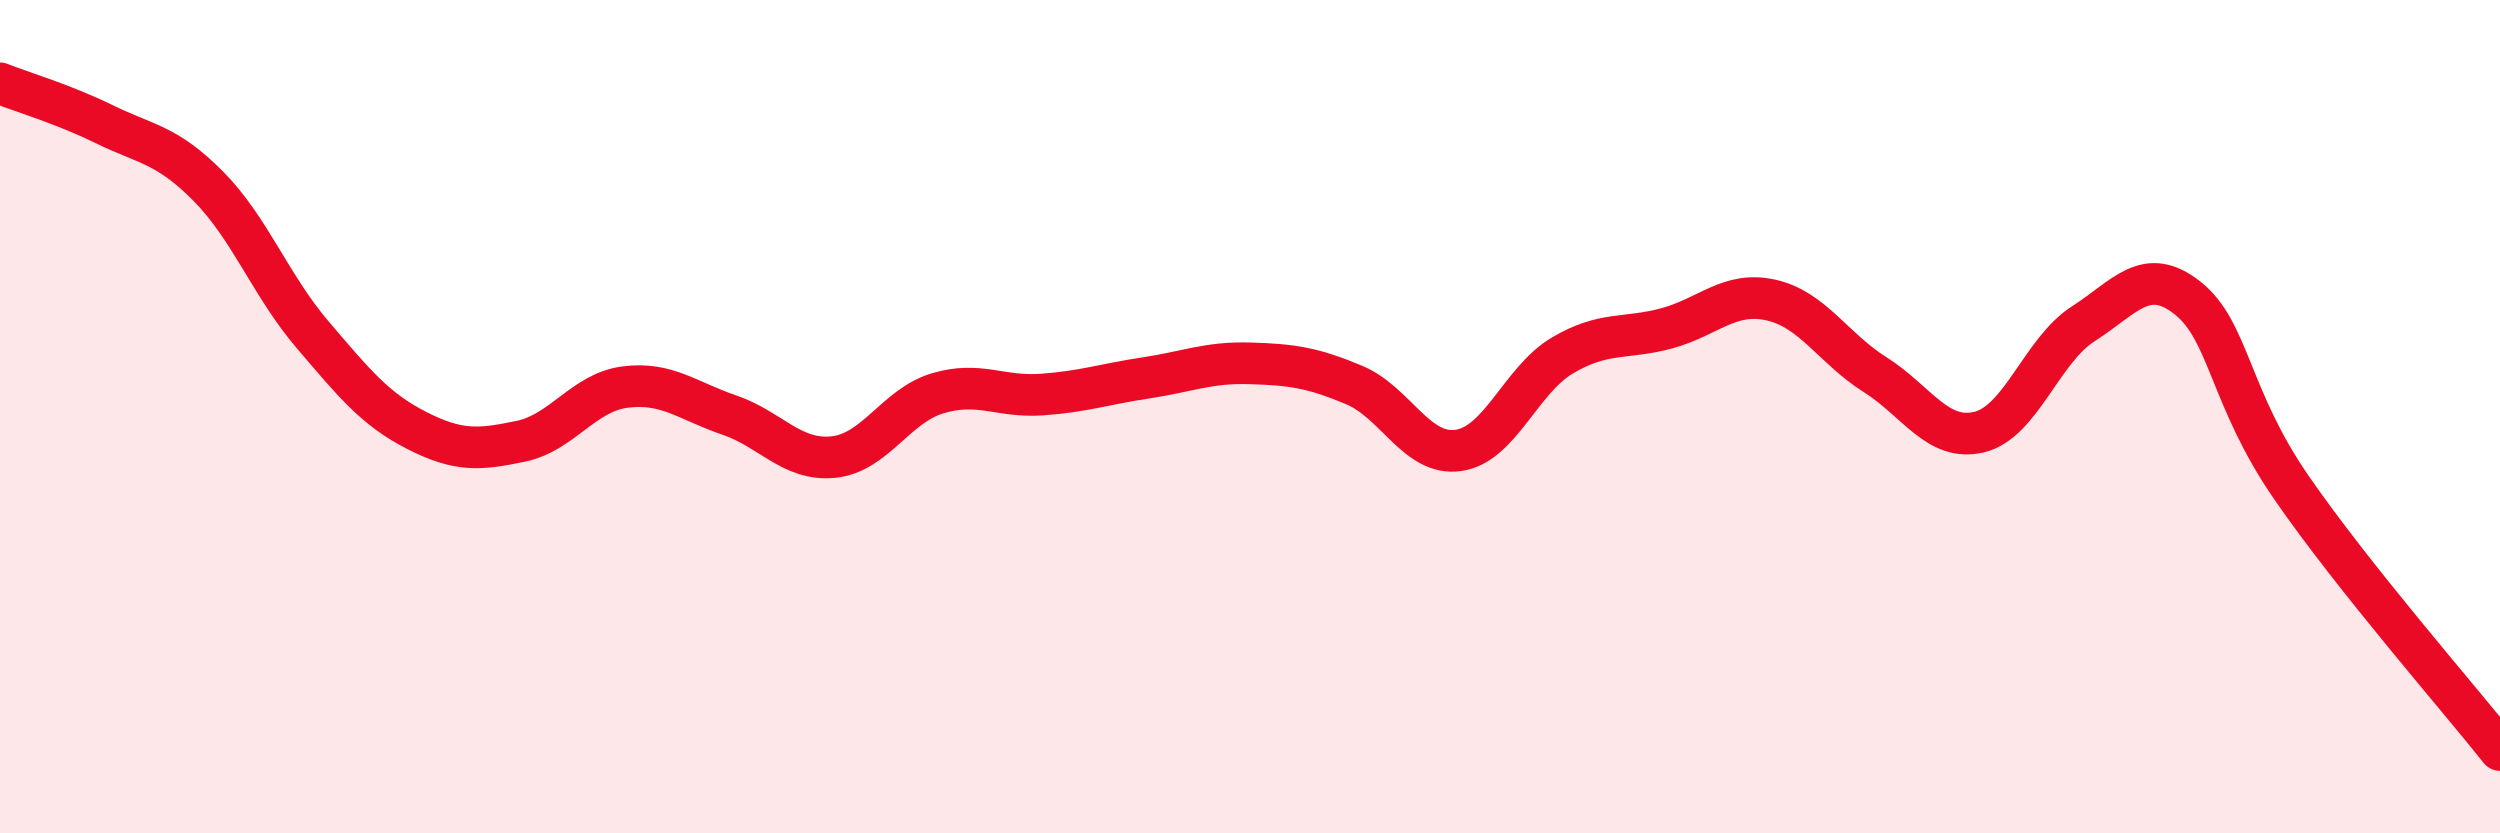 
    <svg width="60" height="20" viewBox="0 0 60 20" xmlns="http://www.w3.org/2000/svg">
      <path
        d="M 0,2 C 0.5,2.2 1.5,2.49 2.5,2.98 C 3.5,3.47 4,3.46 5,4.47 C 6,5.48 6.5,6.86 7.5,8.03 C 8.5,9.2 9,9.82 10,10.33 C 11,10.84 11.5,10.8 12.5,10.59 C 13.5,10.38 14,9.42 15,9.29 C 16,9.16 16.5,9.62 17.5,9.96 C 18.5,10.3 19,11.07 20,10.97 C 21,10.87 21.5,9.74 22.5,9.44 C 23.5,9.14 24,9.54 25,9.47 C 26,9.4 26.5,9.22 27.5,9.07 C 28.5,8.92 29,8.69 30,8.72 C 31,8.75 31.5,8.82 32.5,9.24 C 33.5,9.66 34,10.95 35,10.81 C 36,10.67 36.5,9.12 37.5,8.53 C 38.5,7.94 39,8.15 40,7.88 C 41,7.61 41.5,6.98 42.5,7.2 C 43.5,7.42 44,8.36 45,8.99 C 46,9.62 46.5,10.61 47.5,10.37 C 48.5,10.13 49,8.41 50,7.77 C 51,7.13 51.5,6.36 52.5,7.15 C 53.5,7.94 53.5,9.54 55,11.71 C 56.5,13.88 59,16.74 60,18L60 20L0 20Z"
        fill="#EB0A25"
        opacity="0.1"
        stroke-linecap="round"
        stroke-linejoin="round"
      />
      <path
        d="M 0,2 C 0.5,2.2 1.5,2.49 2.5,2.98 C 3.5,3.47 4,3.46 5,4.47 C 6,5.48 6.5,6.86 7.5,8.03 C 8.5,9.2 9,9.82 10,10.33 C 11,10.84 11.5,10.8 12.5,10.59 C 13.5,10.38 14,9.42 15,9.29 C 16,9.16 16.5,9.62 17.5,9.96 C 18.5,10.3 19,11.07 20,10.97 C 21,10.87 21.5,9.74 22.5,9.44 C 23.5,9.14 24,9.54 25,9.47 C 26,9.4 26.5,9.22 27.5,9.07 C 28.5,8.92 29,8.69 30,8.72 C 31,8.75 31.5,8.82 32.5,9.24 C 33.5,9.66 34,10.95 35,10.81 C 36,10.67 36.5,9.12 37.5,8.53 C 38.5,7.94 39,8.15 40,7.88 C 41,7.61 41.5,6.98 42.5,7.2 C 43.5,7.42 44,8.36 45,8.99 C 46,9.62 46.5,10.61 47.5,10.37 C 48.5,10.13 49,8.41 50,7.77 C 51,7.13 51.5,6.36 52.5,7.15 C 53.5,7.94 53.5,9.54 55,11.71 C 56.5,13.88 59,16.74 60,18"
        stroke="#EB0A25"
        stroke-width="1"
        fill="none"
        stroke-linecap="round"
        stroke-linejoin="round"
      />
    </svg>
  
